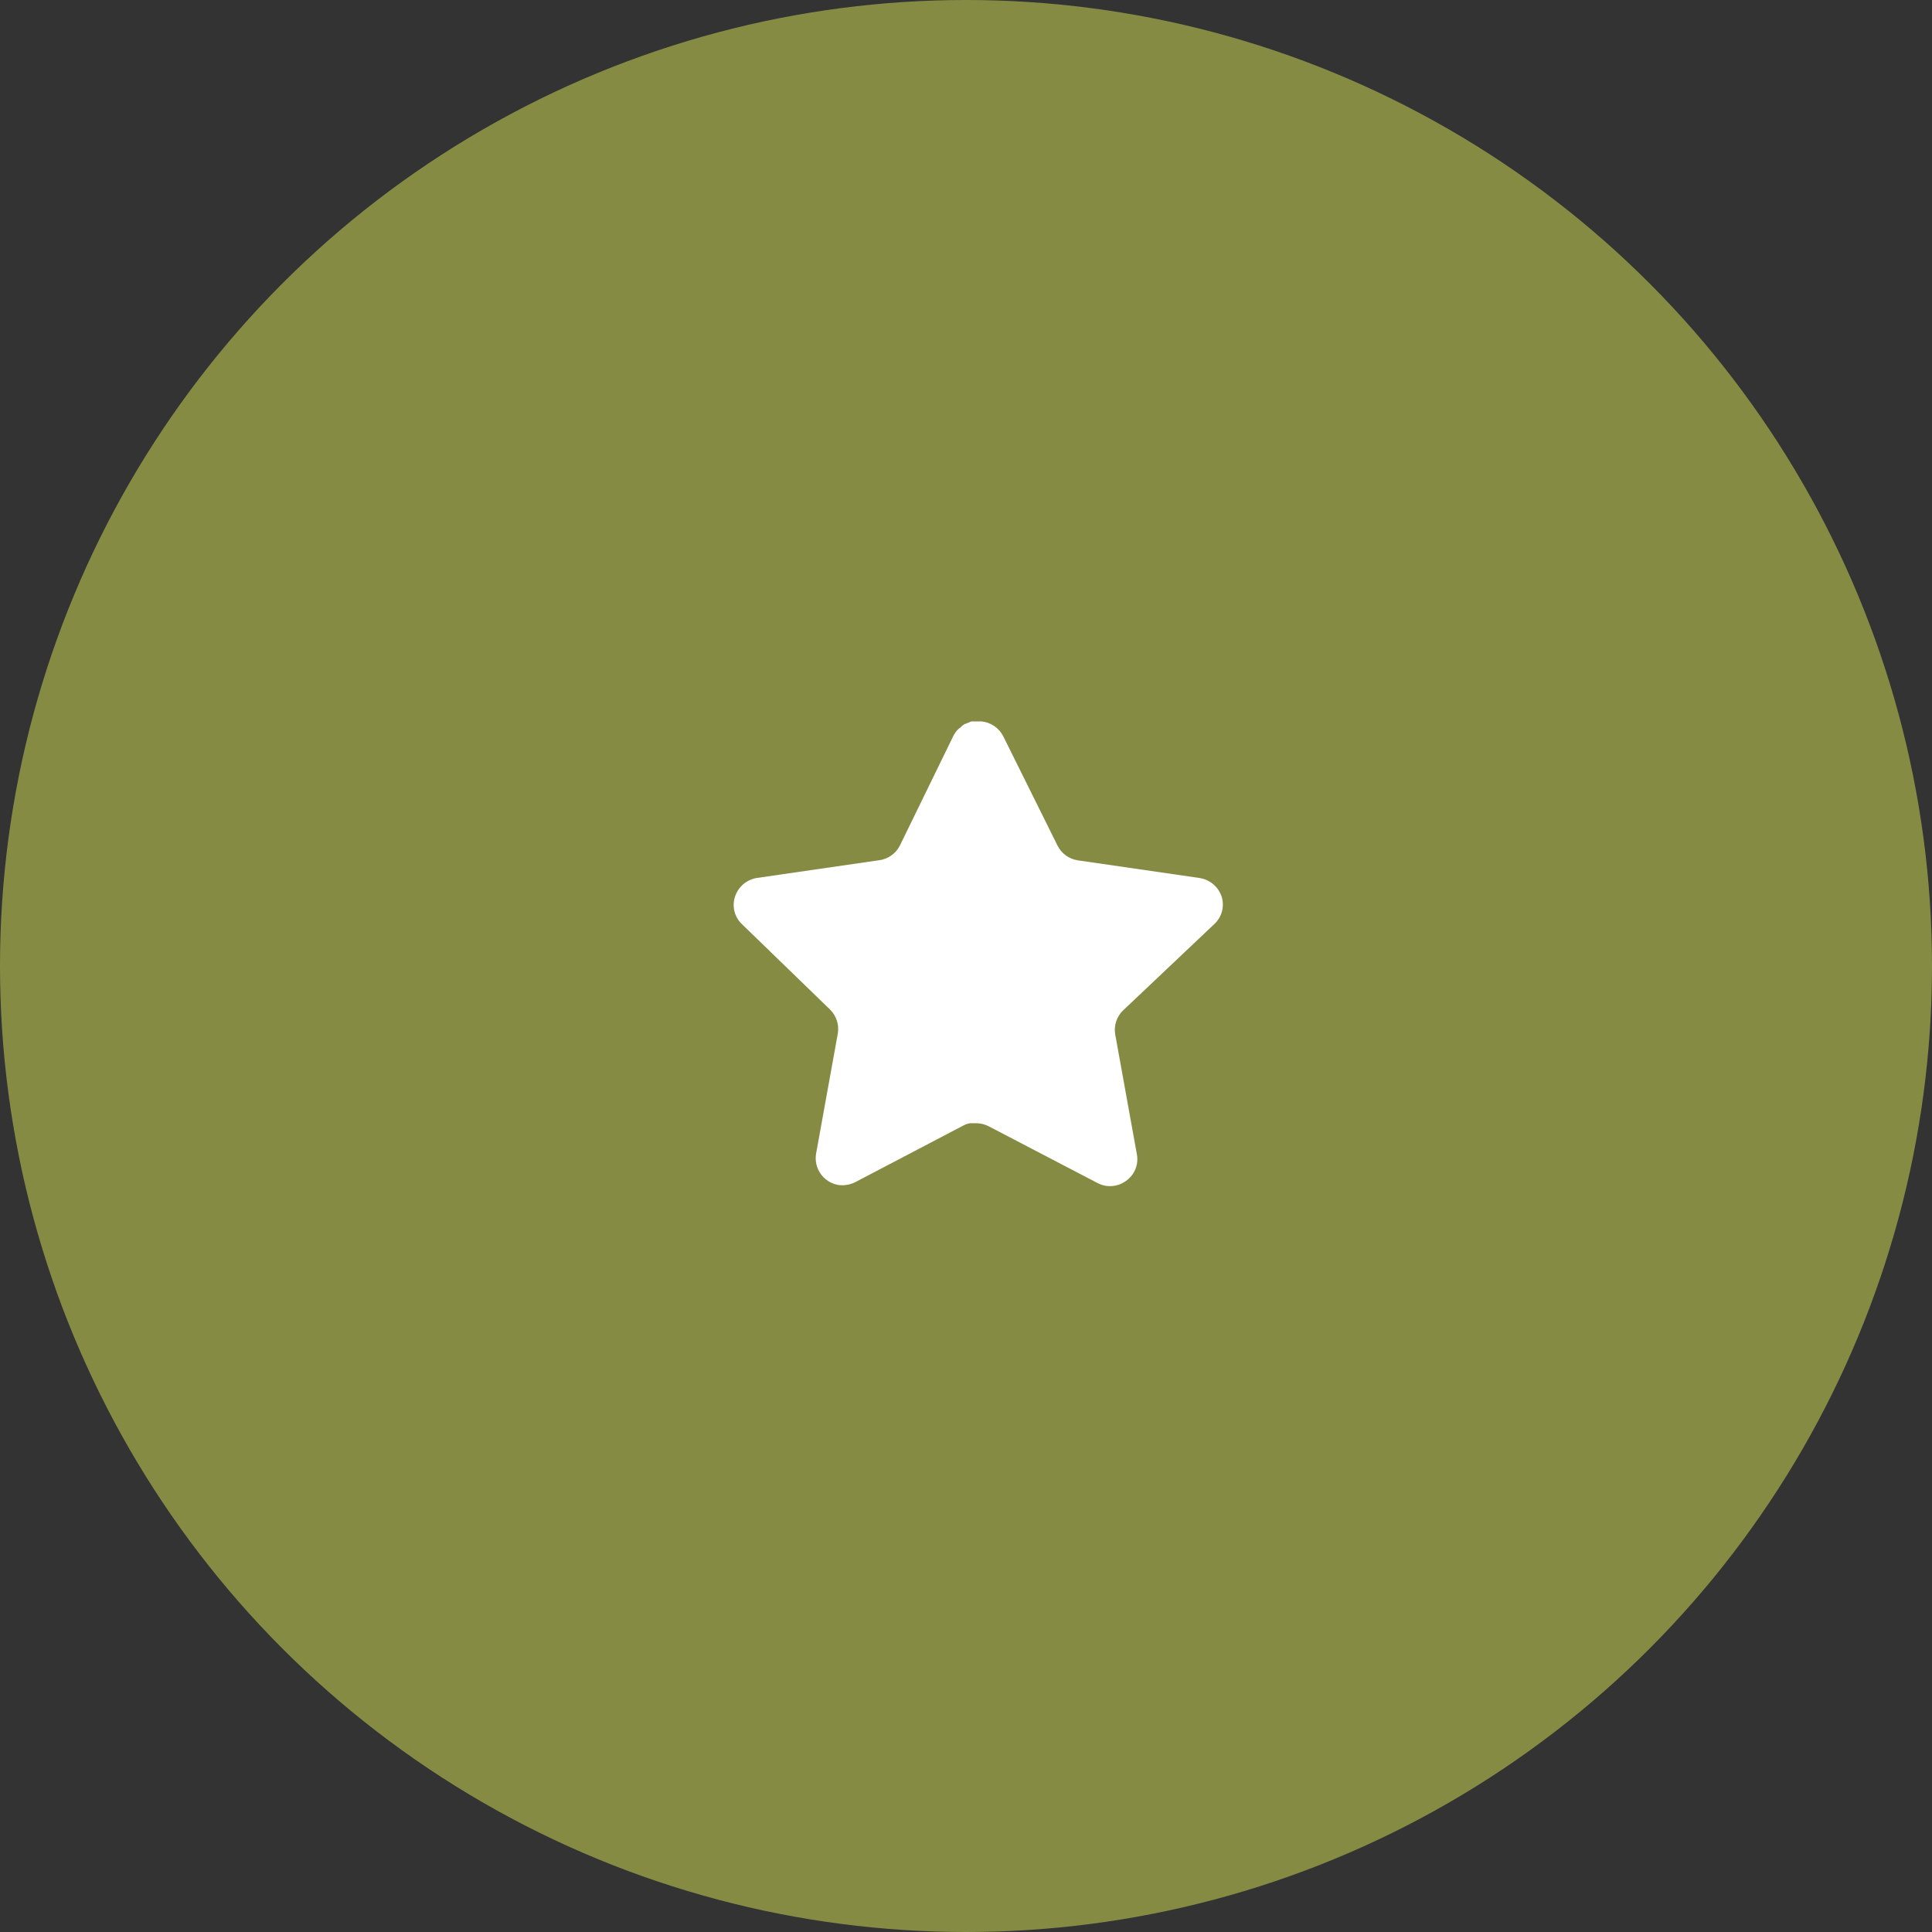 <?xml version="1.0" encoding="UTF-8"?> <svg xmlns="http://www.w3.org/2000/svg" width="79" height="79" viewBox="0 0 79 79" fill="none"><rect x="0" y="0" width="79" height="79" fill="#333333" stroke="none"/><circle cx="39.5" cy="39.5" r="39.5" fill="#868B44"></circle><path d="M45.919 41.32C45.66 41.571 45.541 41.934 45.6 42.29L46.489 47.21C46.564 47.627 46.388 48.049 46.039 48.29C45.697 48.54 45.242 48.57 44.869 48.37L40.44 46.06C40.286 45.978 40.115 45.934 39.94 45.929H39.669C39.575 45.943 39.483 45.973 39.399 46.019L34.969 48.34C34.75 48.45 34.502 48.489 34.259 48.45C33.667 48.338 33.272 47.774 33.369 47.179L34.259 42.259C34.318 41.9 34.199 41.535 33.94 41.28L30.329 37.78C30.027 37.487 29.922 37.047 30.06 36.65C30.194 36.254 30.536 35.965 30.949 35.9L35.919 35.179C36.297 35.14 36.629 34.91 36.799 34.57L38.989 30.08C39.041 29.98 39.108 29.888 39.189 29.81L39.279 29.74C39.326 29.688 39.38 29.645 39.44 29.61L39.549 29.57L39.719 29.5H40.14C40.516 29.539 40.847 29.764 41.02 30.1L43.239 34.57C43.399 34.897 43.71 35.124 44.069 35.179L49.039 35.9C49.459 35.96 49.81 36.25 49.949 36.65C50.08 37.051 49.967 37.491 49.659 37.78L45.919 41.32Z" fill="white"></path></svg> 